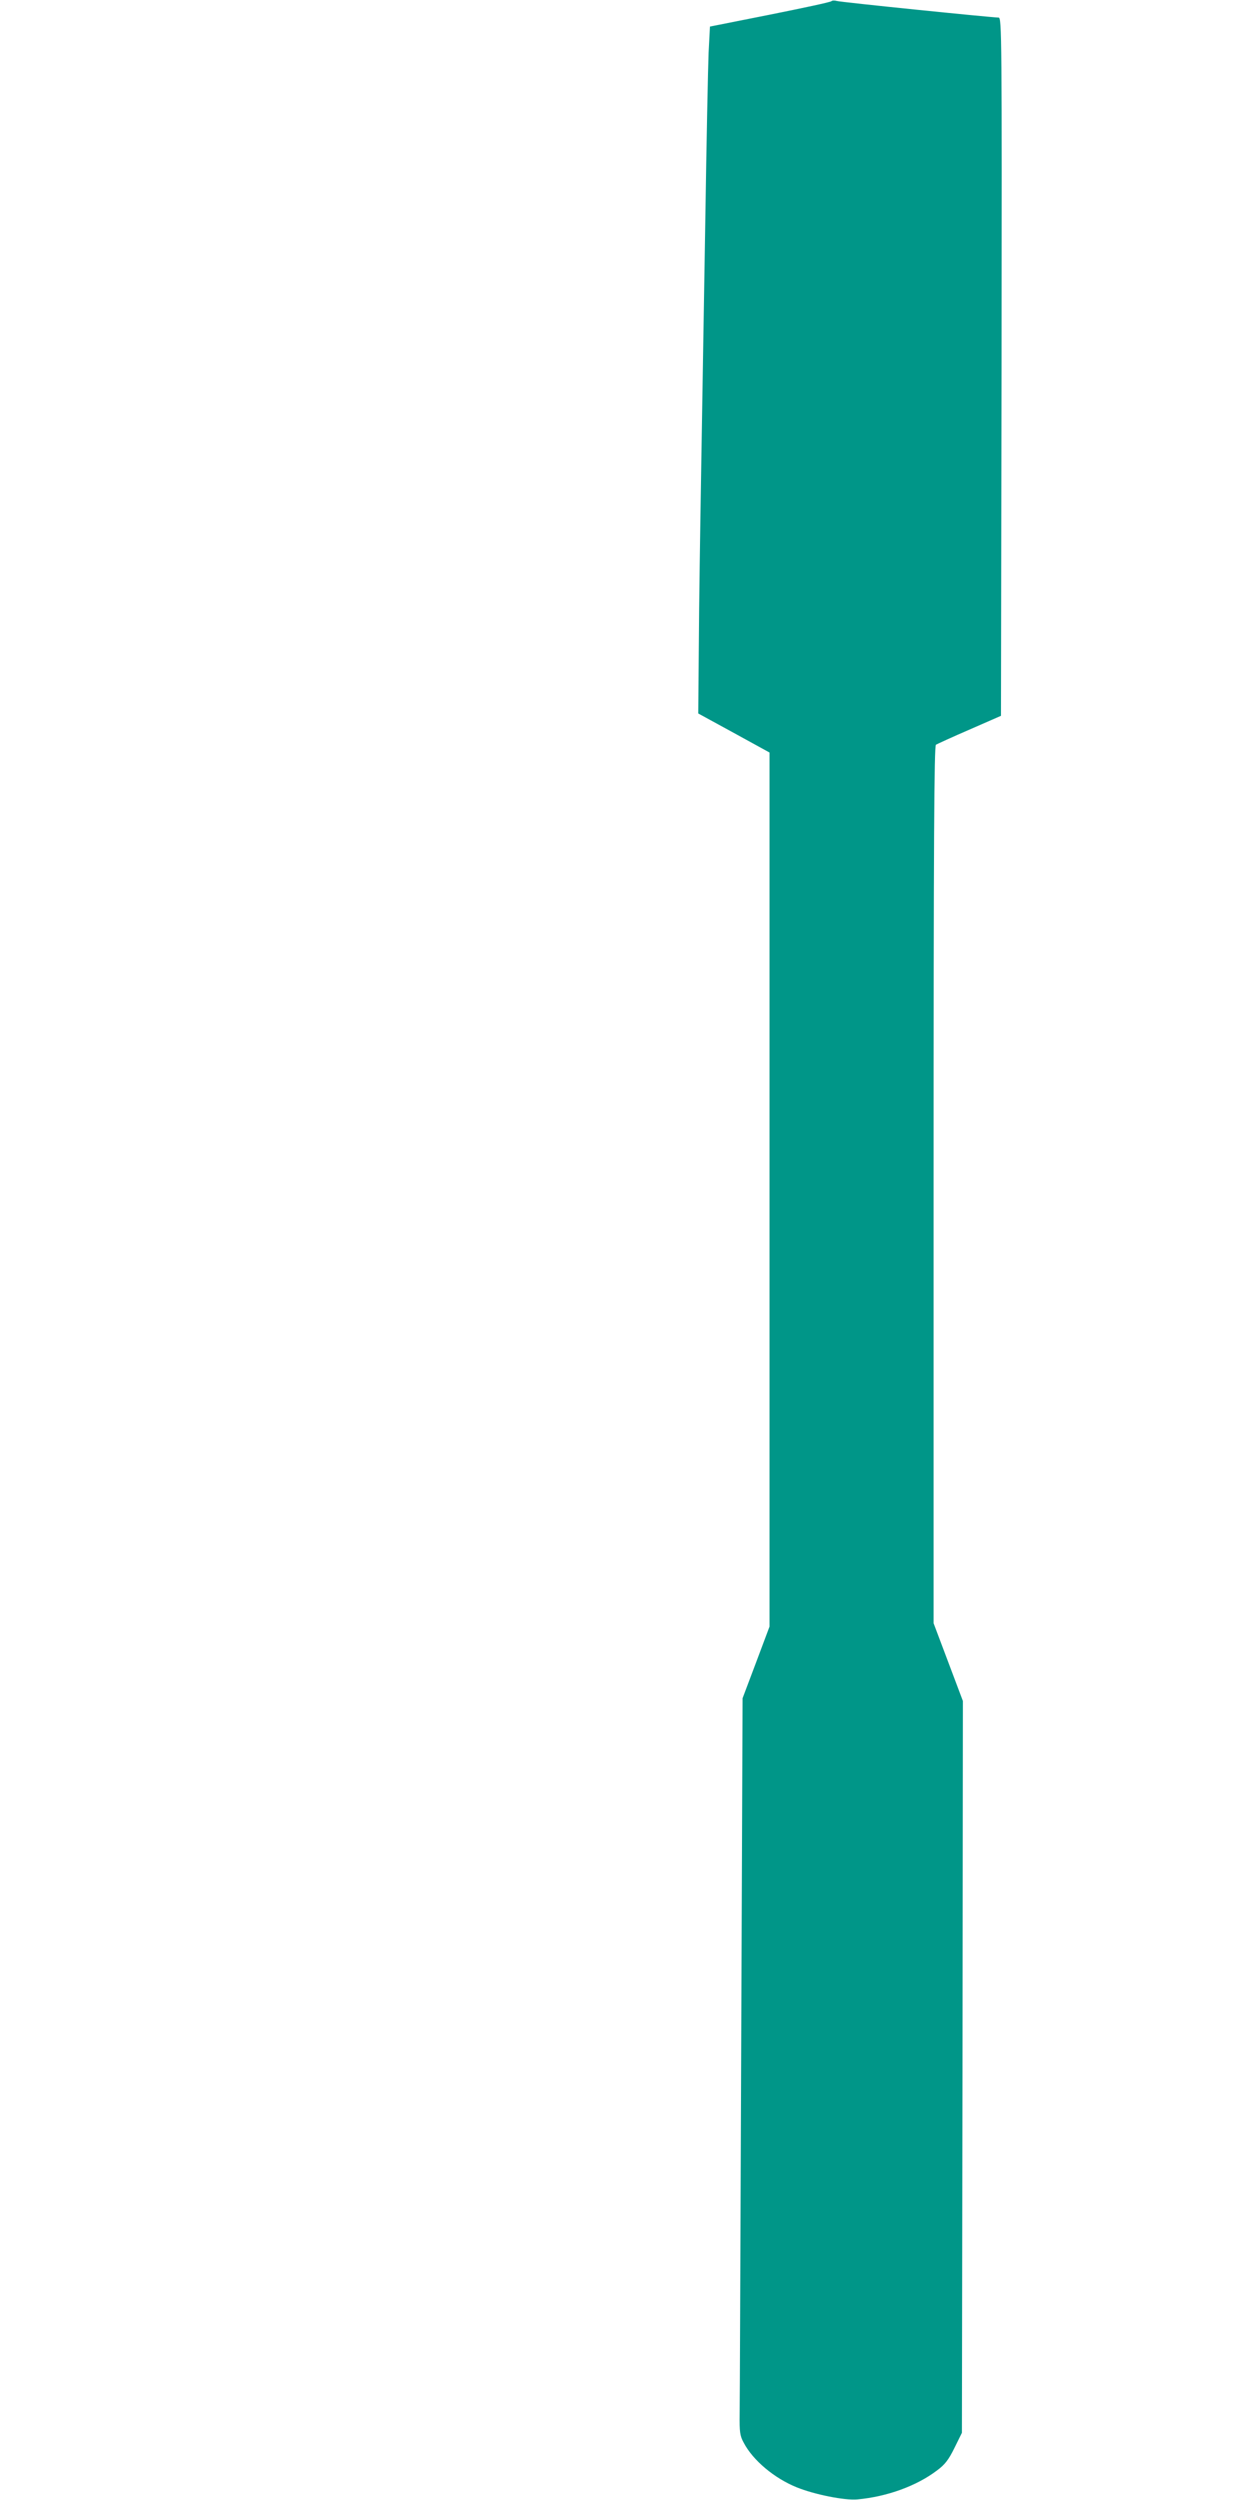 <?xml version="1.0" standalone="no"?>
<!DOCTYPE svg PUBLIC "-//W3C//DTD SVG 20010904//EN"
 "http://www.w3.org/TR/2001/REC-SVG-20010904/DTD/svg10.dtd">
<svg version="1.0" xmlns="http://www.w3.org/2000/svg"
 width="640pt" height="1280pt" viewBox="0 0 640 1280"
 preserveAspectRatio="xMidYMid meet">
<g transform="translate(0,1280) scale(0.1,-0.1)"
fill="#009688" stroke="none">
<path d="M4257 12794 c-4 -5 -146 -35 -315 -69 l-307 -61 -7 -134 c-3 -74 -11
-466 -17 -870 -7 -404 -16 -976 -21 -1270 -5 -294 -11 -694 -12 -889 l-3 -354
183 -100 182 -100 0 -2238 0 -2237 -69 -184 -69 -183 -7 -1780 c-4 -979 -7
-1827 -8 -1885 -1 -91 1 -111 21 -147 47 -90 157 -182 271 -228 91 -37 246
-68 311 -62 152 14 303 69 407 148 41 30 60 55 90 116 l38 77 3 1874 2 1873
-75 199 -75 199 0 2245 c0 1785 3 2246 12 2253 7 4 85 40 173 78 l160 70 3
1788 c2 1697 1 1787 -15 1787 -43 1 -810 79 -828 85 -11 3 -24 3 -28 -1z"/>
</g>
</svg>
